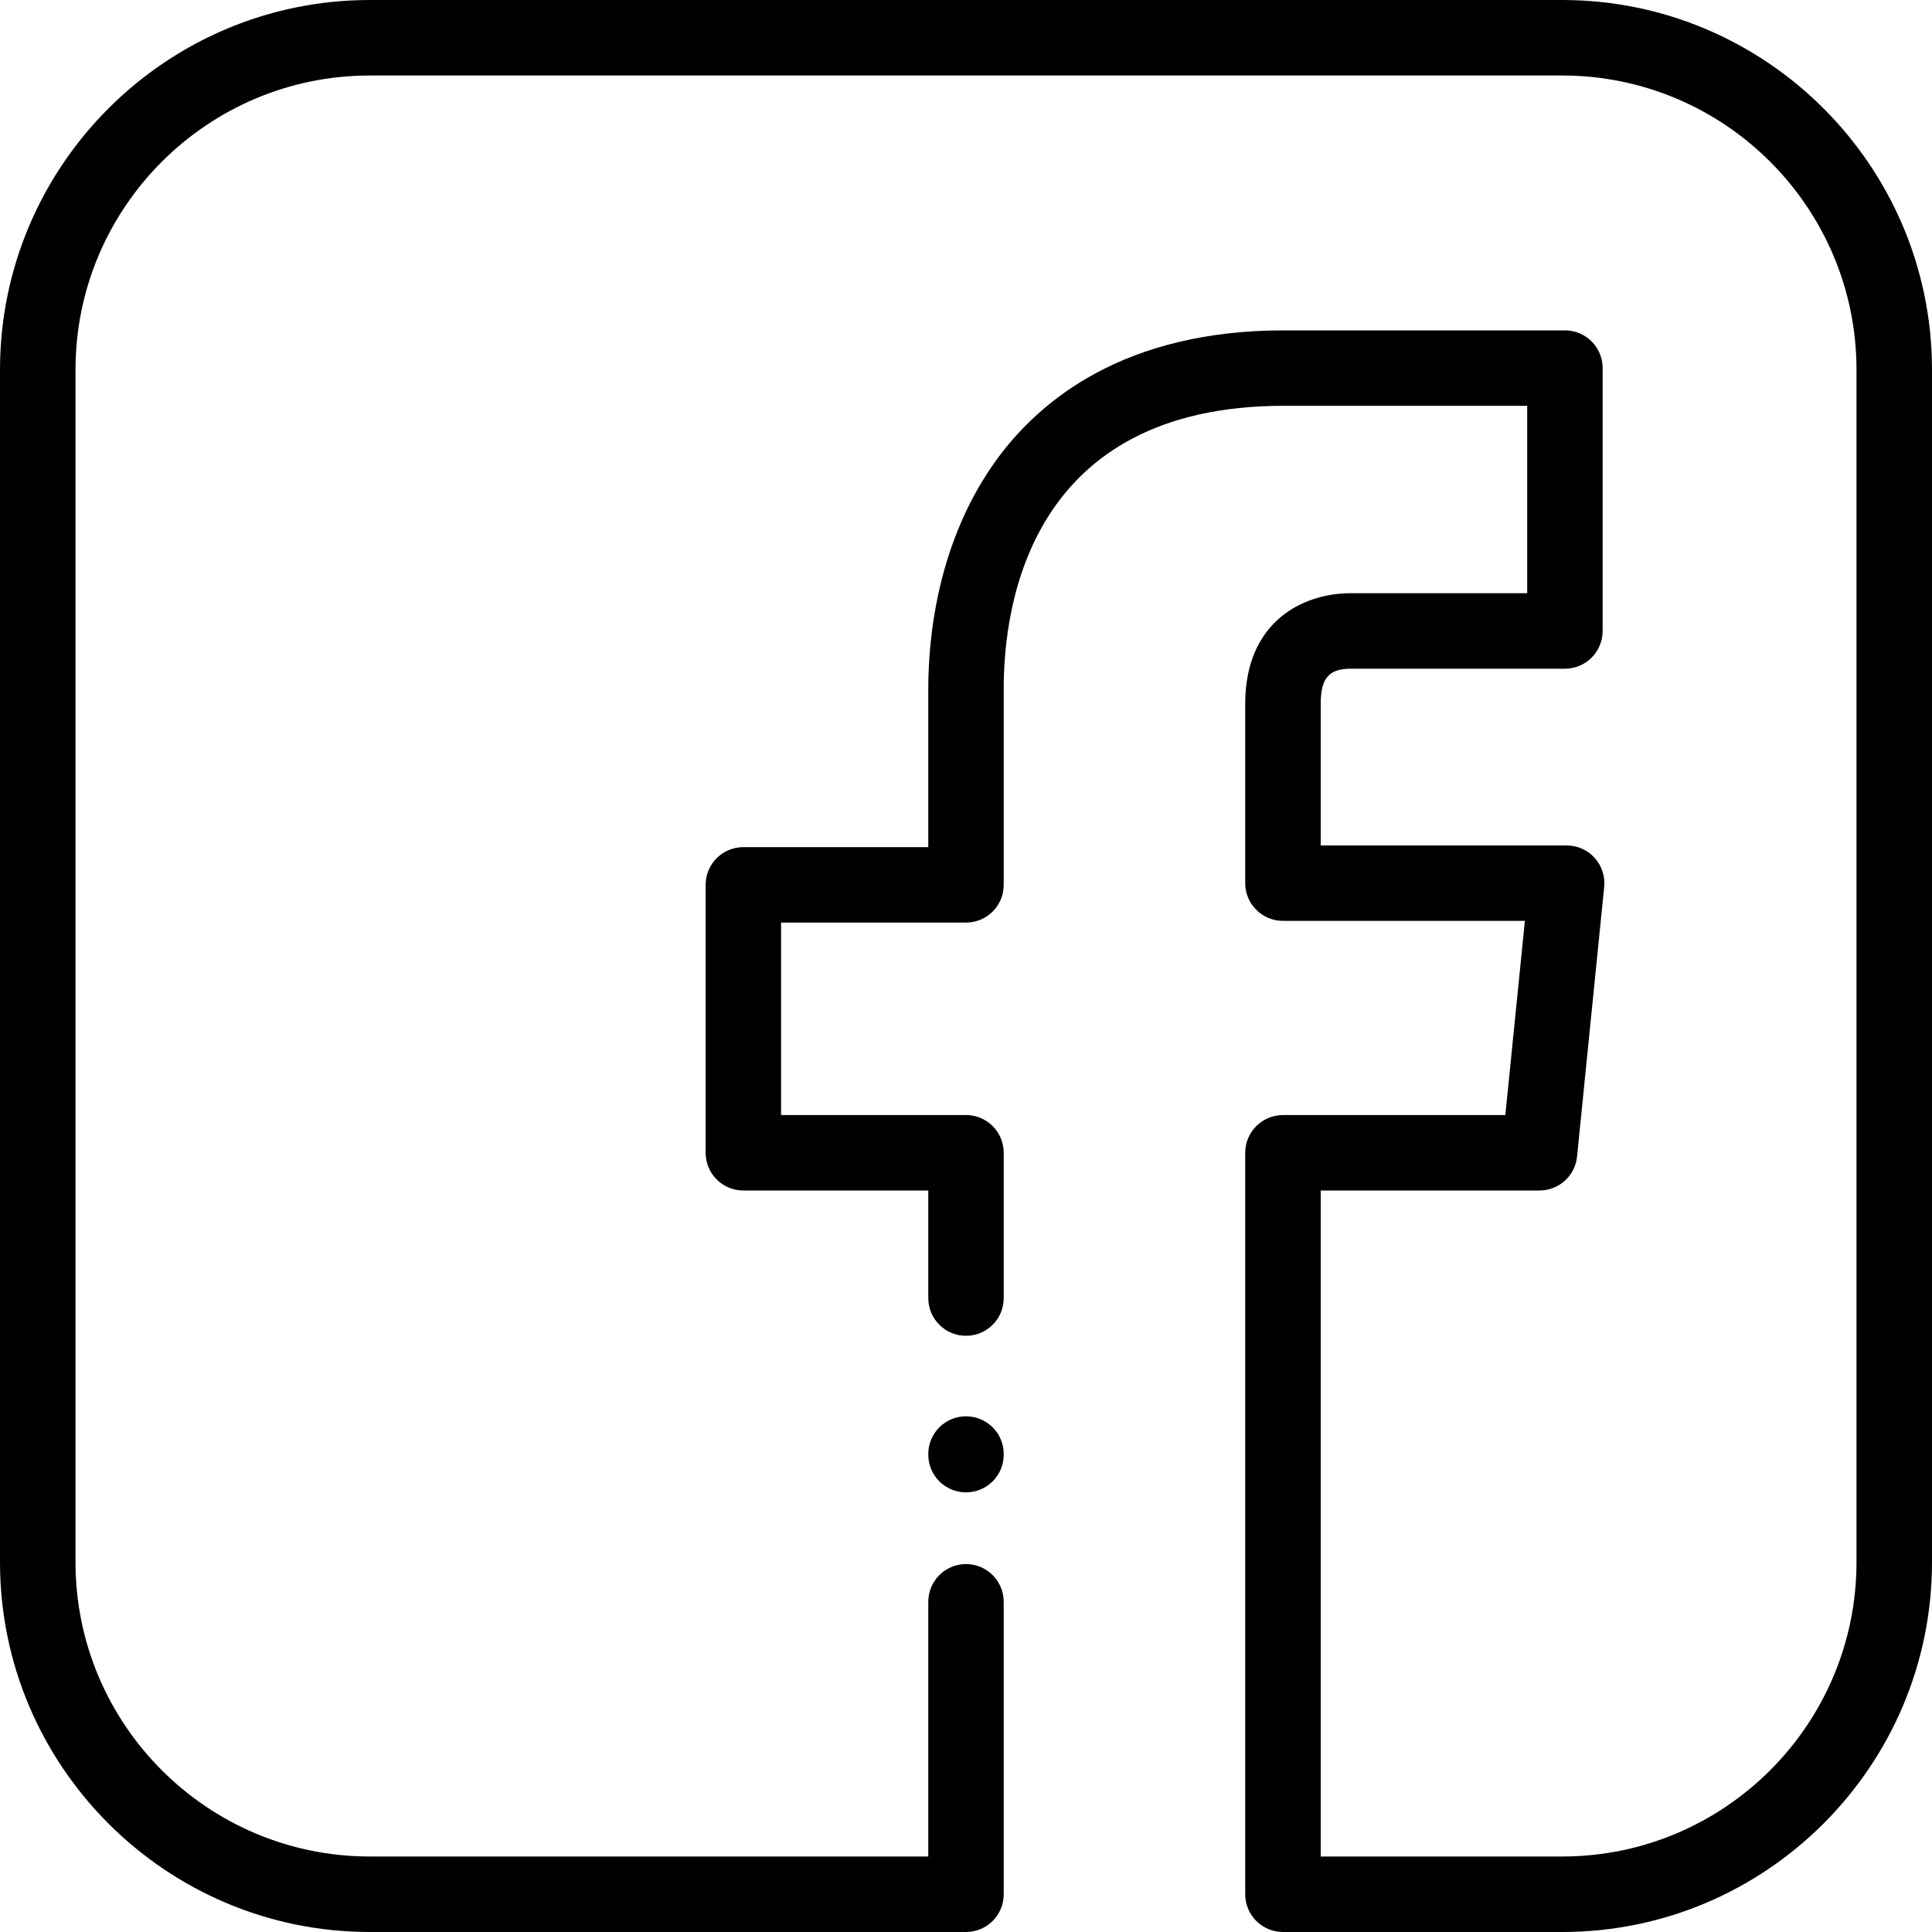 <?xml version="1.0" encoding="UTF-8"?>
<svg width="25px" height="25px" viewBox="0 0 25 25" version="1.1" xmlns="http://www.w3.org/2000/svg" xmlns:xlink="http://www.w3.org/1999/xlink">
    <!-- Generator: Sketch 63.1 (92452) - https://sketch.com -->
    <title>facebook (1)</title>
    <desc>Created with Sketch.</desc>
    <g id="Page-1" stroke="none" stroke-width="1" fill="none" fill-rule="evenodd">
        <g id="home" transform="translate(-616, -1009)" fill="#000000" fill-rule="nonzero">
            <g id="facebook-(1)" transform="translate(616, 1009)">
                <path d="M12.5,18.327 C12.23,18.327 12.012,18.545 12.012,18.815 C12.012,18.816 12.012,18.816 12.012,18.817 C12.012,18.818 12.012,18.818 12.012,18.819 L12.012,18.823 C12.012,19.093 12.23,19.311 12.5,19.311 C12.77,19.311 12.988,19.093 12.988,18.823 C12.988,18.822 12.988,18.822 12.988,18.821 C12.988,18.82 12.988,18.82 12.988,18.819 C12.988,18.818 12.988,18.818 12.988,18.817 C12.988,18.816 12.988,18.816 12.988,18.815 C12.988,18.545 12.77,18.327 12.5,18.327 Z" id="Path"></path>
                <path d="M20.215,0 L4.785,0 C2.147,0 0,2.147 0,4.785 L0,20.215 C0,22.853 2.147,25 4.785,25 L12.5,25 C12.77,25 12.988,24.781 12.988,24.512 L12.988,20.728 C12.988,20.458 12.77,20.239 12.5,20.239 C12.23,20.239 12.012,20.458 12.012,20.728 L12.012,24.023 L4.785,24.023 C2.685,24.023 0.977,22.315 0.977,20.215 L0.977,4.785 C0.977,2.685 2.685,0.977 4.785,0.977 L20.215,0.977 C22.315,0.977 24.023,2.685 24.023,4.785 L24.023,20.215 C24.023,22.315 22.315,24.023 20.215,24.023 L17.09,24.023 L17.09,15.405 L19.921,15.405 C20.172,15.405 20.382,15.215 20.407,14.966 L20.758,11.477 C20.772,11.34 20.727,11.203 20.634,11.1 C20.542,10.998 20.41,10.94 20.272,10.94 L17.09,10.94 L17.09,9.108 C17.09,8.776 17.195,8.653 17.48,8.653 L20.25,8.653 C20.52,8.653 20.738,8.434 20.738,8.165 L20.738,4.763 C20.738,4.493 20.52,4.275 20.25,4.275 L16.612,4.275 C14.55,4.275 13.457,5.18 12.902,5.94 C12.127,7.002 12.012,8.257 12.012,8.91 L12.012,10.962 L9.619,10.962 C9.349,10.962 9.131,11.18 9.131,11.45 L9.131,14.917 C9.131,15.187 9.349,15.405 9.619,15.405 L12.012,15.405 L12.012,16.797 C12.012,17.067 12.23,17.285 12.5,17.285 C12.77,17.285 12.988,17.067 12.988,16.797 L12.988,14.917 C12.988,14.647 12.77,14.429 12.5,14.429 L10.107,14.429 L10.107,11.938 L12.5,11.938 C12.77,11.938 12.988,11.72 12.988,11.45 L12.988,8.91 C12.988,7.81 13.341,5.251 16.612,5.251 L19.762,5.251 L19.762,7.676 L17.48,7.676 C16.849,7.676 16.113,8.051 16.113,9.108 L16.113,11.428 C16.113,11.698 16.332,11.916 16.602,11.916 L19.732,11.916 L19.479,14.429 L16.602,14.429 C16.332,14.429 16.113,14.647 16.113,14.917 L16.113,24.512 C16.113,24.781 16.332,25 16.602,25 L20.215,25 C22.853,25 25,22.853 25,20.215 L25,4.785 C25,2.147 22.853,0 20.215,0 Z" id="Path"></path>
            </g>
        </g>
    </g>
</svg>